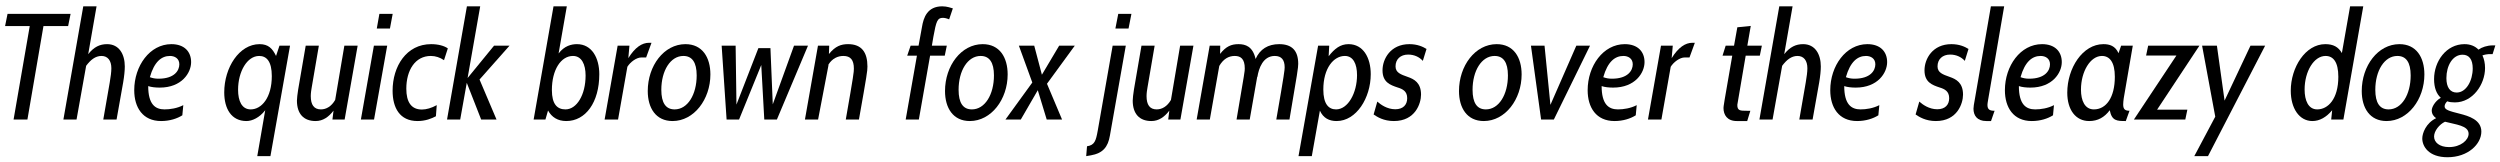 <?xml version="1.0" encoding="UTF-8"?>
<svg xmlns="http://www.w3.org/2000/svg" xmlns:xlink="http://www.w3.org/1999/xlink" width="712px" height="46px" viewBox="0 0 712 46" version="1.1">
<g id="surface1">
<path style=" stroke:none;fill-rule:nonzero;fill:rgb(0%,0%,0%);fill-opacity:1;" d="M 2.148 3.949 L 1.449 7.422 L 8.473 7.422 L 3.867 34.043 L 7.809 34.043 L 12.379 7.422 L 19.402 7.422 L 20.105 3.949 Z M 2.148 3.949 "/>
<path style=" stroke:none;fill-rule:nonzero;fill:rgb(0%,0%,0%);fill-opacity:1;" d="M 30.508 12.574 C 28.438 12.574 26.758 13.355 25.121 15.426 L 27.5 1.801 L 23.715 1.801 L 18.055 34.043 L 21.801 34.043 L 24.535 18.742 C 25.785 17.066 27.148 15.934 28.906 15.934 C 30.703 15.934 31.715 17.258 31.715 19.445 C 31.715 20.5 31.523 21.867 31.25 23.504 L 29.414 34.043 L 33.199 34.043 L 35.074 23.504 C 35.387 21.672 35.543 20.07 35.543 18.938 C 35.543 15.465 33.941 12.574 30.508 12.574 Z M 30.508 12.574 "/>
<path style=" stroke:none;fill-rule:nonzero;fill:rgb(0%,0%,0%);fill-opacity:1;" d="M 45.492 24.949 C 51.777 24.949 54.43 20.734 54.43 17.688 C 54.43 14.684 52.477 12.574 48.809 12.574 C 42.641 12.574 38.23 18.781 38.23 25.691 C 38.23 30.609 40.652 34.473 45.883 34.473 C 48.34 34.473 50.449 33.773 51.93 32.836 L 52.203 29.945 C 50.488 30.844 48.457 31.156 46.855 31.156 C 44.203 31.156 42.211 29.711 42.211 24.52 C 43.109 24.832 44.32 24.949 45.492 24.949 Z M 48.418 15.934 C 49.746 15.934 51.074 16.637 51.074 18.312 C 51.074 20.07 49.707 22.414 45.141 22.414 C 44.164 22.414 43.461 22.258 42.68 21.984 C 43.93 17.57 46 15.934 48.418 15.934 Z M 48.418 15.934 "/>
<path style=" stroke:none;fill-rule:nonzero;fill:rgb(0%,0%,0%);fill-opacity:1;" d="M 78.617 15.934 C 77.605 13.824 76.434 12.574 73.934 12.574 C 68.117 12.574 63.863 19.25 63.863 26.316 C 63.863 30.961 65.895 34.473 70.188 34.473 C 71.867 34.473 73.934 33.461 75.535 31.391 L 73.27 44.469 L 77.02 44.469 L 82.602 13.004 L 79.594 13.004 Z M 71.398 31.156 C 68.859 31.156 67.805 28.734 67.805 25.574 C 67.805 20.383 70.383 15.934 73.816 15.934 C 75.926 15.934 77.41 17.492 77.41 21.672 C 77.41 27.84 74.48 31.156 71.398 31.156 Z M 71.398 31.156 "/>
<path style=" stroke:none;fill-rule:nonzero;fill:rgb(0%,0%,0%);fill-opacity:1;" d="M 95.457 28.461 C 94.402 30.297 92.922 31.156 91.398 31.156 C 89.406 31.156 88.508 29.828 88.508 27.371 C 88.508 26.473 88.664 25.535 88.781 24.871 L 90.812 13.004 L 87.066 13.004 L 84.918 25.496 C 84.723 26.746 84.566 28.035 84.566 28.656 C 84.566 32.367 86.441 34.473 89.875 34.473 C 91.984 34.473 93.625 33.305 94.988 31.508 L 94.676 34.043 L 98.152 34.043 L 101.859 13.004 L 98.074 13.004 Z M 95.457 28.461 "/>
<path style=" stroke:none;fill-rule:nonzero;fill:rgb(0%,0%,0%);fill-opacity:1;" d="M 111.055 8.125 L 111.836 3.949 L 108.051 3.949 L 107.309 8.125 Z M 106.527 34.043 L 110.277 13.004 L 106.488 13.004 L 102.781 34.043 Z M 106.527 34.043 "/>
<path style=" stroke:none;fill-rule:nonzero;fill:rgb(0%,0%,0%);fill-opacity:1;" d="M 118.918 34.473 C 121.145 34.473 122.898 33.773 124.148 33.109 L 124.383 29.945 C 122.898 30.766 121.418 31.195 120.168 31.195 C 117.082 31.195 115.719 29.008 115.719 25.262 C 115.719 20.031 118.215 15.934 122.703 15.934 C 124.031 15.934 125.32 16.363 126.453 17.141 L 127.543 13.785 C 126.531 13.043 124.773 12.574 122.781 12.574 C 115.758 12.574 111.812 18.859 111.812 25.848 C 111.812 30.648 113.805 34.473 118.918 34.473 Z M 118.918 34.473 "/>
<path style=" stroke:none;fill-rule:nonzero;fill:rgb(0%,0%,0%);fill-opacity:1;" d="M 140.707 13.004 L 133.172 22.219 L 136.762 1.801 L 132.977 1.801 L 127.316 34.043 L 131.066 34.043 L 132.938 23.582 L 137.035 34.043 L 141.41 34.043 L 136.57 22.648 L 145.117 13.004 Z M 140.707 13.004 "/>
<path style=" stroke:none;fill-rule:nonzero;fill:rgb(0%,0%,0%);fill-opacity:1;" d="M 164.316 12.574 C 162.758 12.574 160.727 13.043 159.086 15.23 L 161.43 1.801 L 157.641 1.801 L 151.98 34.043 L 155.34 34.043 L 156.082 31.469 C 157.137 33.383 158.852 34.473 161.273 34.473 C 166.777 34.473 170.68 29.164 170.68 21.125 C 170.68 16.52 168.57 12.574 164.316 12.574 Z M 161.039 31.156 C 158.695 31.156 157.176 29.672 157.176 25.652 C 157.176 19.875 159.75 15.934 163.184 15.934 C 165.645 15.934 166.777 18.312 166.777 21.516 C 166.777 26.98 164.277 31.156 161.039 31.156 Z M 161.039 31.156 "/>
<path style=" stroke:none;fill-rule:nonzero;fill:rgb(0%,0%,0%);fill-opacity:1;" d="M 184.844 12.184 C 182.852 12.184 180.863 13.473 178.949 16.559 L 179.262 13.004 L 175.906 13.004 L 172.195 34.043 L 176.023 34.043 L 178.676 19.016 C 179.496 17.688 181.254 16.363 182.656 16.363 L 184.023 16.363 L 185.547 12.184 Z M 184.844 12.184 "/>
<path style=" stroke:none;fill-rule:nonzero;fill:rgb(0%,0%,0%);fill-opacity:1;" d="M 191.547 34.473 C 197.637 34.473 202.32 28.305 202.32 21.203 C 202.32 16.324 200.016 12.574 195.215 12.574 C 189.086 12.574 184.48 18.742 184.48 25.926 C 184.48 30.766 186.781 34.473 191.547 34.473 Z M 192.133 31.156 C 189.594 31.156 188.344 29.281 188.344 25.574 C 188.344 20.148 190.922 15.934 194.629 15.934 C 197.09 15.934 198.414 17.727 198.414 21.477 C 198.414 26.941 195.84 31.156 192.133 31.156 Z M 192.133 31.156 "/>
<path style=" stroke:none;fill-rule:nonzero;fill:rgb(0%,0%,0%);fill-opacity:1;" d="M 220.086 29.711 L 219.422 13.707 L 215.988 13.707 L 209.742 29.789 L 209.508 13.004 L 205.527 13.004 L 206.934 34.043 L 210.484 34.043 L 216.809 18.508 L 217.668 34.043 L 221.258 34.043 L 230.117 13.004 L 226.137 13.004 Z M 220.086 29.711 "/>
<path style=" stroke:none;fill-rule:nonzero;fill:rgb(0%,0%,0%);fill-opacity:1;" d="M 241.543 12.574 C 239.551 12.574 237.914 13.121 236.078 15.387 L 236.156 13.004 L 232.957 13.004 L 229.246 34.043 L 232.992 34.043 L 235.922 18.742 L 235.961 18.352 C 237.055 16.637 238.613 15.934 240.176 15.934 C 242.246 15.934 243.184 17.066 243.184 19.562 C 243.184 20.5 243.105 21.359 240.879 34.043 L 244.625 34.043 C 246.891 21.32 247.047 20.227 247.047 18.938 C 247.047 14.918 245.406 12.574 241.543 12.574 Z M 241.543 12.574 "/>
<path style=" stroke:none;fill-rule:nonzero;fill:rgb(0%,0%,0%);fill-opacity:1;" d="M 268.52 5.082 C 268.988 5.082 269.574 5.199 270.316 5.512 L 271.371 2.387 C 270.863 2.27 269.77 1.801 268.363 1.801 C 264.07 1.801 263.016 5.043 262.586 7.656 L 261.609 13.004 L 259.348 13.004 L 258.371 15.855 L 261.141 15.855 L 257.941 34.043 L 261.688 34.043 L 264.891 15.855 L 269.066 15.855 L 269.652 13.004 L 265.398 13.004 L 265.828 10.469 C 266.645 5.941 266.996 5.082 268.52 5.082 Z M 268.52 5.082 "/>
<path style=" stroke:none;fill-rule:nonzero;fill:rgb(0%,0%,0%);fill-opacity:1;" d="M 276.207 34.473 C 282.297 34.473 286.98 28.305 286.98 21.203 C 286.98 16.324 284.68 12.574 279.875 12.574 C 273.746 12.574 269.141 18.742 269.141 25.926 C 269.141 30.766 271.445 34.473 276.207 34.473 Z M 276.793 31.156 C 274.254 31.156 273.008 29.281 273.008 25.574 C 273.008 20.148 275.582 15.934 279.289 15.934 C 281.75 15.934 283.078 17.727 283.078 21.477 C 283.078 26.941 280.5 31.156 276.793 31.156 Z M 276.793 31.156 "/>
<path style=" stroke:none;fill-rule:nonzero;fill:rgb(0%,0%,0%);fill-opacity:1;" d="M 301.652 13.004 L 296.734 21.281 L 294.547 13.004 L 290.176 13.004 L 294 23.504 L 286.352 34.043 L 290.723 34.043 L 295.562 25.691 L 298.102 34.043 L 302.473 34.043 L 298.18 23.855 L 306.102 13.004 Z M 301.652 13.004 "/>
<path style=" stroke:none;fill-rule:nonzero;fill:rgb(0%,0%,0%);fill-opacity:1;" d="M 321.41 8.125 L 322.23 3.949 L 318.48 3.949 L 317.664 8.125 Z M 310.715 44.234 C 314.07 43.648 315.555 41.891 316.102 38.613 L 320.629 13.004 L 316.883 13.004 L 312.629 37.246 C 312.121 40.055 311.77 41.344 309.582 41.656 L 309.348 44.469 Z M 310.715 44.234 "/>
<path style=" stroke:none;fill-rule:nonzero;fill:rgb(0%,0%,0%);fill-opacity:1;" d="M 333.488 28.461 C 332.434 30.297 330.949 31.156 329.426 31.156 C 327.438 31.156 326.539 29.828 326.539 27.371 C 326.539 26.473 326.695 25.535 326.812 24.871 L 328.844 13.004 L 325.094 13.004 L 322.949 25.496 C 322.754 26.746 322.598 28.035 322.598 28.656 C 322.598 32.367 324.469 34.473 327.906 34.473 C 330.012 34.473 331.652 33.305 333.02 31.508 L 332.707 34.043 L 336.18 34.043 L 339.891 13.004 L 336.102 13.004 Z M 333.488 28.461 "/>
<path style=" stroke:none;fill-rule:nonzero;fill:rgb(0%,0%,0%);fill-opacity:1;" d="M 364.309 12.574 C 361.148 12.574 358.844 13.98 357.594 16.793 C 356.777 13.199 354.707 12.574 352.715 12.574 C 350.688 12.574 349.164 13.199 347.484 15.348 L 347.523 13.004 L 344.52 13.004 L 340.809 34.043 L 344.559 34.043 L 347.25 18.781 C 348.383 16.832 349.867 15.934 351.66 15.934 C 353.34 15.934 354.512 16.754 354.512 19.484 C 354.512 20.305 354.512 20.305 352.168 34.043 L 355.918 34.043 L 358.062 21.828 L 358.102 21.945 C 358.492 19.445 359.703 15.934 363.059 15.934 C 364.973 15.934 365.871 17.066 365.871 19.172 C 365.871 19.875 365.793 20.852 363.488 34.043 L 367.238 34.043 C 369.5 20.852 369.734 19.25 369.734 18.195 C 369.734 14.371 367.902 12.574 364.309 12.574 Z M 364.309 12.574 "/>
<path style=" stroke:none;fill-rule:nonzero;fill:rgb(0%,0%,0%);fill-opacity:1;" d="M 384.062 12.574 C 381.723 12.574 380.082 13.863 378.402 16.012 L 378.559 13.004 L 375.398 13.004 L 369.816 44.469 L 373.602 44.469 L 375.906 31.508 C 376.883 33.656 378.559 34.473 380.668 34.473 C 386.289 34.473 390.387 27.879 390.387 21.125 C 390.387 16.48 388.281 12.574 384.062 12.574 Z M 380.512 31.156 C 378.367 31.156 376.883 29.594 376.883 25.496 C 376.883 19.367 379.848 15.934 383.012 15.934 C 385.391 15.934 386.484 18.195 386.484 21.398 C 386.484 26.473 383.91 31.156 380.512 31.156 Z M 380.512 31.156 "/>
<path style=" stroke:none;fill-rule:nonzero;fill:rgb(0%,0%,0%);fill-opacity:1;" d="M 396.984 34.473 C 403.07 34.473 404.711 29.477 404.711 26.941 C 404.711 23.543 402.723 22.531 400.926 21.906 C 398.934 21.203 397.449 20.695 397.449 18.898 C 397.449 16.871 398.855 15.543 401.043 15.543 C 402.84 15.543 404.281 16.285 405.219 17.336 L 406.273 13.941 C 405.258 13.316 403.695 12.574 401.395 12.574 C 396.047 12.574 393.742 16.754 393.742 20.031 C 393.742 23.426 395.93 24.207 398.035 24.91 C 399.441 25.34 400.77 25.965 400.77 27.957 C 400.77 29.828 399.637 31.117 397.371 31.117 C 395.031 31.117 393.156 29.75 392.258 28.93 L 391.207 32.602 C 392.18 33.266 394.016 34.473 396.984 34.473 Z M 396.984 34.473 "/>
<path style=" stroke:none;fill-rule:nonzero;fill:rgb(0%,0%,0%);fill-opacity:1;" d="M 422.586 34.473 C 428.676 34.473 433.359 28.305 433.359 21.203 C 433.359 16.324 431.055 12.574 426.254 12.574 C 420.125 12.574 415.52 18.742 415.52 25.926 C 415.52 30.766 417.824 34.473 422.586 34.473 Z M 423.172 31.156 C 420.633 31.156 419.387 29.281 419.387 25.574 C 419.387 20.148 421.961 15.934 425.668 15.934 C 428.129 15.934 429.457 17.727 429.457 21.477 C 429.457 26.941 426.879 31.156 423.172 31.156 Z M 423.172 31.156 "/>
<path style=" stroke:none;fill-rule:nonzero;fill:rgb(0%,0%,0%);fill-opacity:1;" d="M 441.559 29.867 L 439.883 13.004 L 436.016 13.004 L 438.906 34.043 L 442.535 34.043 L 452.84 13.004 L 448.938 13.004 Z M 441.559 29.867 "/>
<path style=" stroke:none;fill-rule:nonzero;fill:rgb(0%,0%,0%);fill-opacity:1;" d="M 459.426 24.949 C 465.707 24.949 468.363 20.734 468.363 17.688 C 468.363 14.684 466.41 12.574 462.742 12.574 C 456.574 12.574 452.164 18.781 452.164 25.691 C 452.164 30.609 454.582 34.473 459.816 34.473 C 462.273 34.473 464.383 33.773 465.863 32.836 L 466.137 29.945 C 464.422 30.844 462.391 31.156 460.789 31.156 C 458.137 31.156 456.145 29.711 456.145 24.52 C 457.043 24.832 458.254 24.949 459.426 24.949 Z M 462.352 15.934 C 463.68 15.934 465.008 16.637 465.008 18.312 C 465.008 20.07 463.641 22.414 459.074 22.414 C 458.098 22.414 457.395 22.258 456.613 21.984 C 457.863 17.57 459.934 15.934 462.352 15.934 Z M 462.352 15.934 "/>
<path style=" stroke:none;fill-rule:nonzero;fill:rgb(0%,0%,0%);fill-opacity:1;" d="M 481.988 12.184 C 479.996 12.184 478.008 13.473 476.094 16.559 L 476.406 13.004 L 473.051 13.004 L 469.34 34.043 L 473.168 34.043 L 475.82 19.016 C 476.641 17.688 478.398 16.363 479.801 16.363 L 481.168 16.363 L 482.691 12.184 Z M 481.988 12.184 "/>
<path style=" stroke:none;fill-rule:nonzero;fill:rgb(0%,0%,0%);fill-opacity:1;" d="M 501.195 15.855 L 501.781 13.004 L 497.641 13.004 L 498.617 7.383 L 494.793 7.773 C 494.441 9.688 494.129 11.406 493.855 13.004 L 491.473 13.004 L 490.578 15.855 L 493.348 15.855 C 490.891 29.867 490.852 30.336 490.852 30.766 C 490.852 32.719 491.902 34.473 494.637 34.473 L 497.602 34.473 L 498.5 31.547 L 497.484 31.547 C 495.613 31.547 494.754 31.547 494.793 29.828 L 497.172 15.855 Z M 501.195 15.855 "/>
<path style=" stroke:none;fill-rule:nonzero;fill:rgb(0%,0%,0%);fill-opacity:1;" d="M 513.531 12.574 C 511.465 12.574 509.785 13.355 508.145 15.426 L 510.527 1.801 L 506.742 1.801 L 501.082 34.043 L 504.828 34.043 L 507.559 18.742 C 508.809 17.066 510.176 15.934 511.934 15.934 C 513.727 15.934 514.742 17.258 514.742 19.445 C 514.742 20.5 514.547 21.867 514.273 23.504 L 512.441 34.043 L 516.227 34.043 L 518.102 23.504 C 518.414 21.672 518.57 20.07 518.57 18.938 C 518.57 15.465 516.969 12.574 513.531 12.574 Z M 513.531 12.574 "/>
<path style=" stroke:none;fill-rule:nonzero;fill:rgb(0%,0%,0%);fill-opacity:1;" d="M 528.516 24.949 C 534.801 24.949 537.457 20.734 537.457 17.688 C 537.457 14.684 535.504 12.574 531.836 12.574 C 525.668 12.574 521.258 18.781 521.258 25.691 C 521.258 30.609 523.676 34.473 528.906 34.473 C 531.367 34.473 533.473 33.773 534.957 32.836 L 535.23 29.945 C 533.512 30.844 531.484 31.156 529.883 31.156 C 527.23 31.156 525.238 29.711 525.238 24.52 C 526.137 24.832 527.348 24.949 528.516 24.949 Z M 531.445 15.934 C 532.773 15.934 534.098 16.637 534.098 18.312 C 534.098 20.07 532.734 22.414 528.164 22.414 C 527.191 22.414 526.488 22.258 525.707 21.984 C 526.957 17.57 529.023 15.934 531.445 15.934 Z M 531.445 15.934 "/>
<path style=" stroke:none;fill-rule:nonzero;fill:rgb(0%,0%,0%);fill-opacity:1;" d="M 551.34 34.473 C 557.43 34.473 559.07 29.477 559.07 26.941 C 559.07 23.543 557.078 22.531 555.281 21.906 C 553.293 21.203 551.809 20.695 551.809 18.898 C 551.809 16.871 553.215 15.543 555.398 15.543 C 557.195 15.543 558.641 16.285 559.574 17.336 L 560.629 13.941 C 559.613 13.316 558.055 12.574 555.75 12.574 C 550.402 12.574 548.098 16.754 548.098 20.031 C 548.098 23.426 550.285 24.207 552.395 24.91 C 553.797 25.34 555.125 25.965 555.125 27.957 C 555.125 29.828 553.992 31.117 551.73 31.117 C 549.387 31.117 547.516 29.75 546.617 28.93 L 545.562 32.602 C 546.539 33.266 548.371 34.473 551.34 34.473 Z M 551.34 34.473 "/>
<path style=" stroke:none;fill-rule:nonzero;fill:rgb(0%,0%,0%);fill-opacity:1;" d="M 567.043 34.473 L 568.059 31.547 C 566.652 31.547 566.027 31.195 566.027 29.867 C 566.027 29.477 566.066 29.438 566.262 28.152 L 570.789 1.801 L 567.004 1.801 L 562.516 27.801 C 562.164 29.75 562.047 30.414 562.047 30.961 C 562.047 32.875 563.062 34.473 565.715 34.473 Z M 567.043 34.473 "/>
<path style=" stroke:none;fill-rule:nonzero;fill:rgb(0%,0%,0%);fill-opacity:1;" d="M 578.258 24.949 C 584.539 24.949 587.195 20.734 587.195 17.688 C 587.195 14.684 585.242 12.574 581.574 12.574 C 575.406 12.574 570.996 18.781 570.996 25.691 C 570.996 30.609 573.414 34.473 578.648 34.473 C 581.105 34.473 583.215 33.773 584.695 32.836 L 584.969 29.945 C 583.254 30.844 581.223 31.156 579.621 31.156 C 576.969 31.156 574.977 29.711 574.977 24.52 C 575.875 24.832 577.086 24.949 578.258 24.949 Z M 581.184 15.934 C 582.512 15.934 583.84 16.637 583.84 18.312 C 583.84 20.07 582.473 22.414 577.906 22.414 C 576.93 22.414 576.227 22.258 575.445 21.984 C 576.695 17.57 578.762 15.934 581.184 15.934 Z M 581.184 15.934 "/>
<path style=" stroke:none;fill-rule:nonzero;fill:rgb(0%,0%,0%);fill-opacity:1;" d="M 604.684 29.75 C 604.684 29.203 604.762 28.617 604.84 27.996 L 607.418 13.004 L 604.098 13.004 L 603.355 15.152 C 602.422 13.043 600.781 12.574 599.062 12.574 C 593.129 12.574 588.758 19.406 588.758 26.395 C 588.758 31.273 591.141 34.473 595.004 34.473 C 597.461 34.473 599.336 33.422 600.859 31.391 C 601.445 34.434 602.891 34.473 605.426 34.473 L 606.48 31.547 C 605.191 31.547 604.684 31.078 604.684 29.75 Z M 596.332 31.156 C 593.754 31.156 592.66 28.656 592.66 25.535 C 592.66 20.383 595.316 15.934 598.633 15.934 C 600.82 15.934 602.305 17.688 602.305 21.867 C 602.305 27.762 599.844 31.156 596.332 31.156 Z M 596.332 31.156 "/>
<path style=" stroke:none;fill-rule:nonzero;fill:rgb(0%,0%,0%);fill-opacity:1;" d="M 611.797 13.004 L 611.211 15.816 L 619.84 15.816 L 607.738 34.043 L 622.375 34.043 L 622.961 31.234 L 614.336 31.234 L 626.398 13.004 Z M 611.797 13.004 "/>
<path style=" stroke:none;fill-rule:nonzero;fill:rgb(0%,0%,0%);fill-opacity:1;" d="M 633.559 28.656 L 631.375 13.004 L 627.156 13.004 L 630.906 33.227 L 624.934 44.469 L 628.836 44.469 L 645.113 13.004 L 640.938 13.004 Z M 633.559 28.656 "/>
<path style=" stroke:none;fill-rule:nonzero;fill:rgb(0%,0%,0%);fill-opacity:1;" d="M 666.969 15.113 C 665.957 13.355 664.512 12.574 662.246 12.574 C 656.586 12.574 652.41 19.172 652.41 25.848 C 652.41 30.805 654.793 34.473 658.578 34.473 C 660.609 34.473 662.559 33.383 664.199 31.391 L 663.926 34.043 L 667.398 34.043 L 673.059 1.801 L 669.312 1.801 Z M 659.945 31.156 C 657.406 31.156 656.352 28.617 656.352 25.496 C 656.352 20.383 658.969 15.934 662.324 15.934 C 664.512 15.934 665.957 17.648 665.957 21.867 C 665.957 28.191 663.027 31.156 659.945 31.156 Z M 659.945 31.156 "/>
<path style=" stroke:none;fill-rule:nonzero;fill:rgb(0%,0%,0%);fill-opacity:1;" d="M 679.691 34.473 C 685.777 34.473 690.465 28.305 690.465 21.203 C 690.465 16.324 688.16 12.574 683.359 12.574 C 677.23 12.574 672.625 18.742 672.625 25.926 C 672.625 30.766 674.926 34.473 679.691 34.473 Z M 680.273 31.156 C 677.738 31.156 676.488 29.281 676.488 25.574 C 676.488 20.148 679.066 15.934 682.773 15.934 C 685.234 15.934 686.559 17.727 686.559 21.477 C 686.559 26.941 683.984 31.156 680.273 31.156 Z M 680.273 31.156 "/>
<path style=" stroke:none;fill-rule:nonzero;fill:rgb(0%,0%,0%);fill-opacity:1;" d="M 709.93 12.926 C 708.367 12.926 706.844 13.434 705.871 14.137 C 704.895 13.121 703.527 12.574 701.887 12.574 C 696.695 12.574 693.223 17.453 693.223 22.531 C 693.223 24.988 693.926 26.785 695.137 27.84 C 693.379 28.891 692.559 30.609 692.559 31.43 C 692.559 32.445 693.066 33.148 693.809 33.656 C 690.879 35.059 689.863 37.988 689.863 39.43 C 689.863 41.734 691.738 44.781 697.047 44.781 C 702.902 44.781 706.688 41.031 706.688 37.48 C 706.688 34.082 703.02 33.031 700.602 32.406 C 697.516 31.625 696.227 31.273 696.227 30.297 C 696.227 29.789 696.5 29.32 696.969 28.852 C 697.594 29.086 698.336 29.164 699.156 29.164 C 704.23 29.164 707.742 24.051 707.742 19.367 C 707.742 18 707.469 16.793 707 15.777 C 707.664 15.543 708.445 15.426 708.68 15.426 L 709.891 15.426 L 710.672 12.926 Z M 699.664 26.355 C 697.789 26.355 696.734 24.871 696.734 22.258 C 696.734 18.664 698.531 15.582 701.34 15.582 C 703.215 15.582 704.23 16.949 704.23 19.484 C 704.23 22.957 702.395 26.355 699.664 26.355 Z M 703.059 38.105 C 703.059 39.898 700.797 41.891 697.477 41.891 C 694.746 41.891 693.223 40.523 693.223 38.887 C 693.223 37.285 694.746 35.41 696.344 34.668 C 699.352 35.488 703.059 35.723 703.059 38.105 Z M 703.059 38.105 "/>
</g>
</svg>

